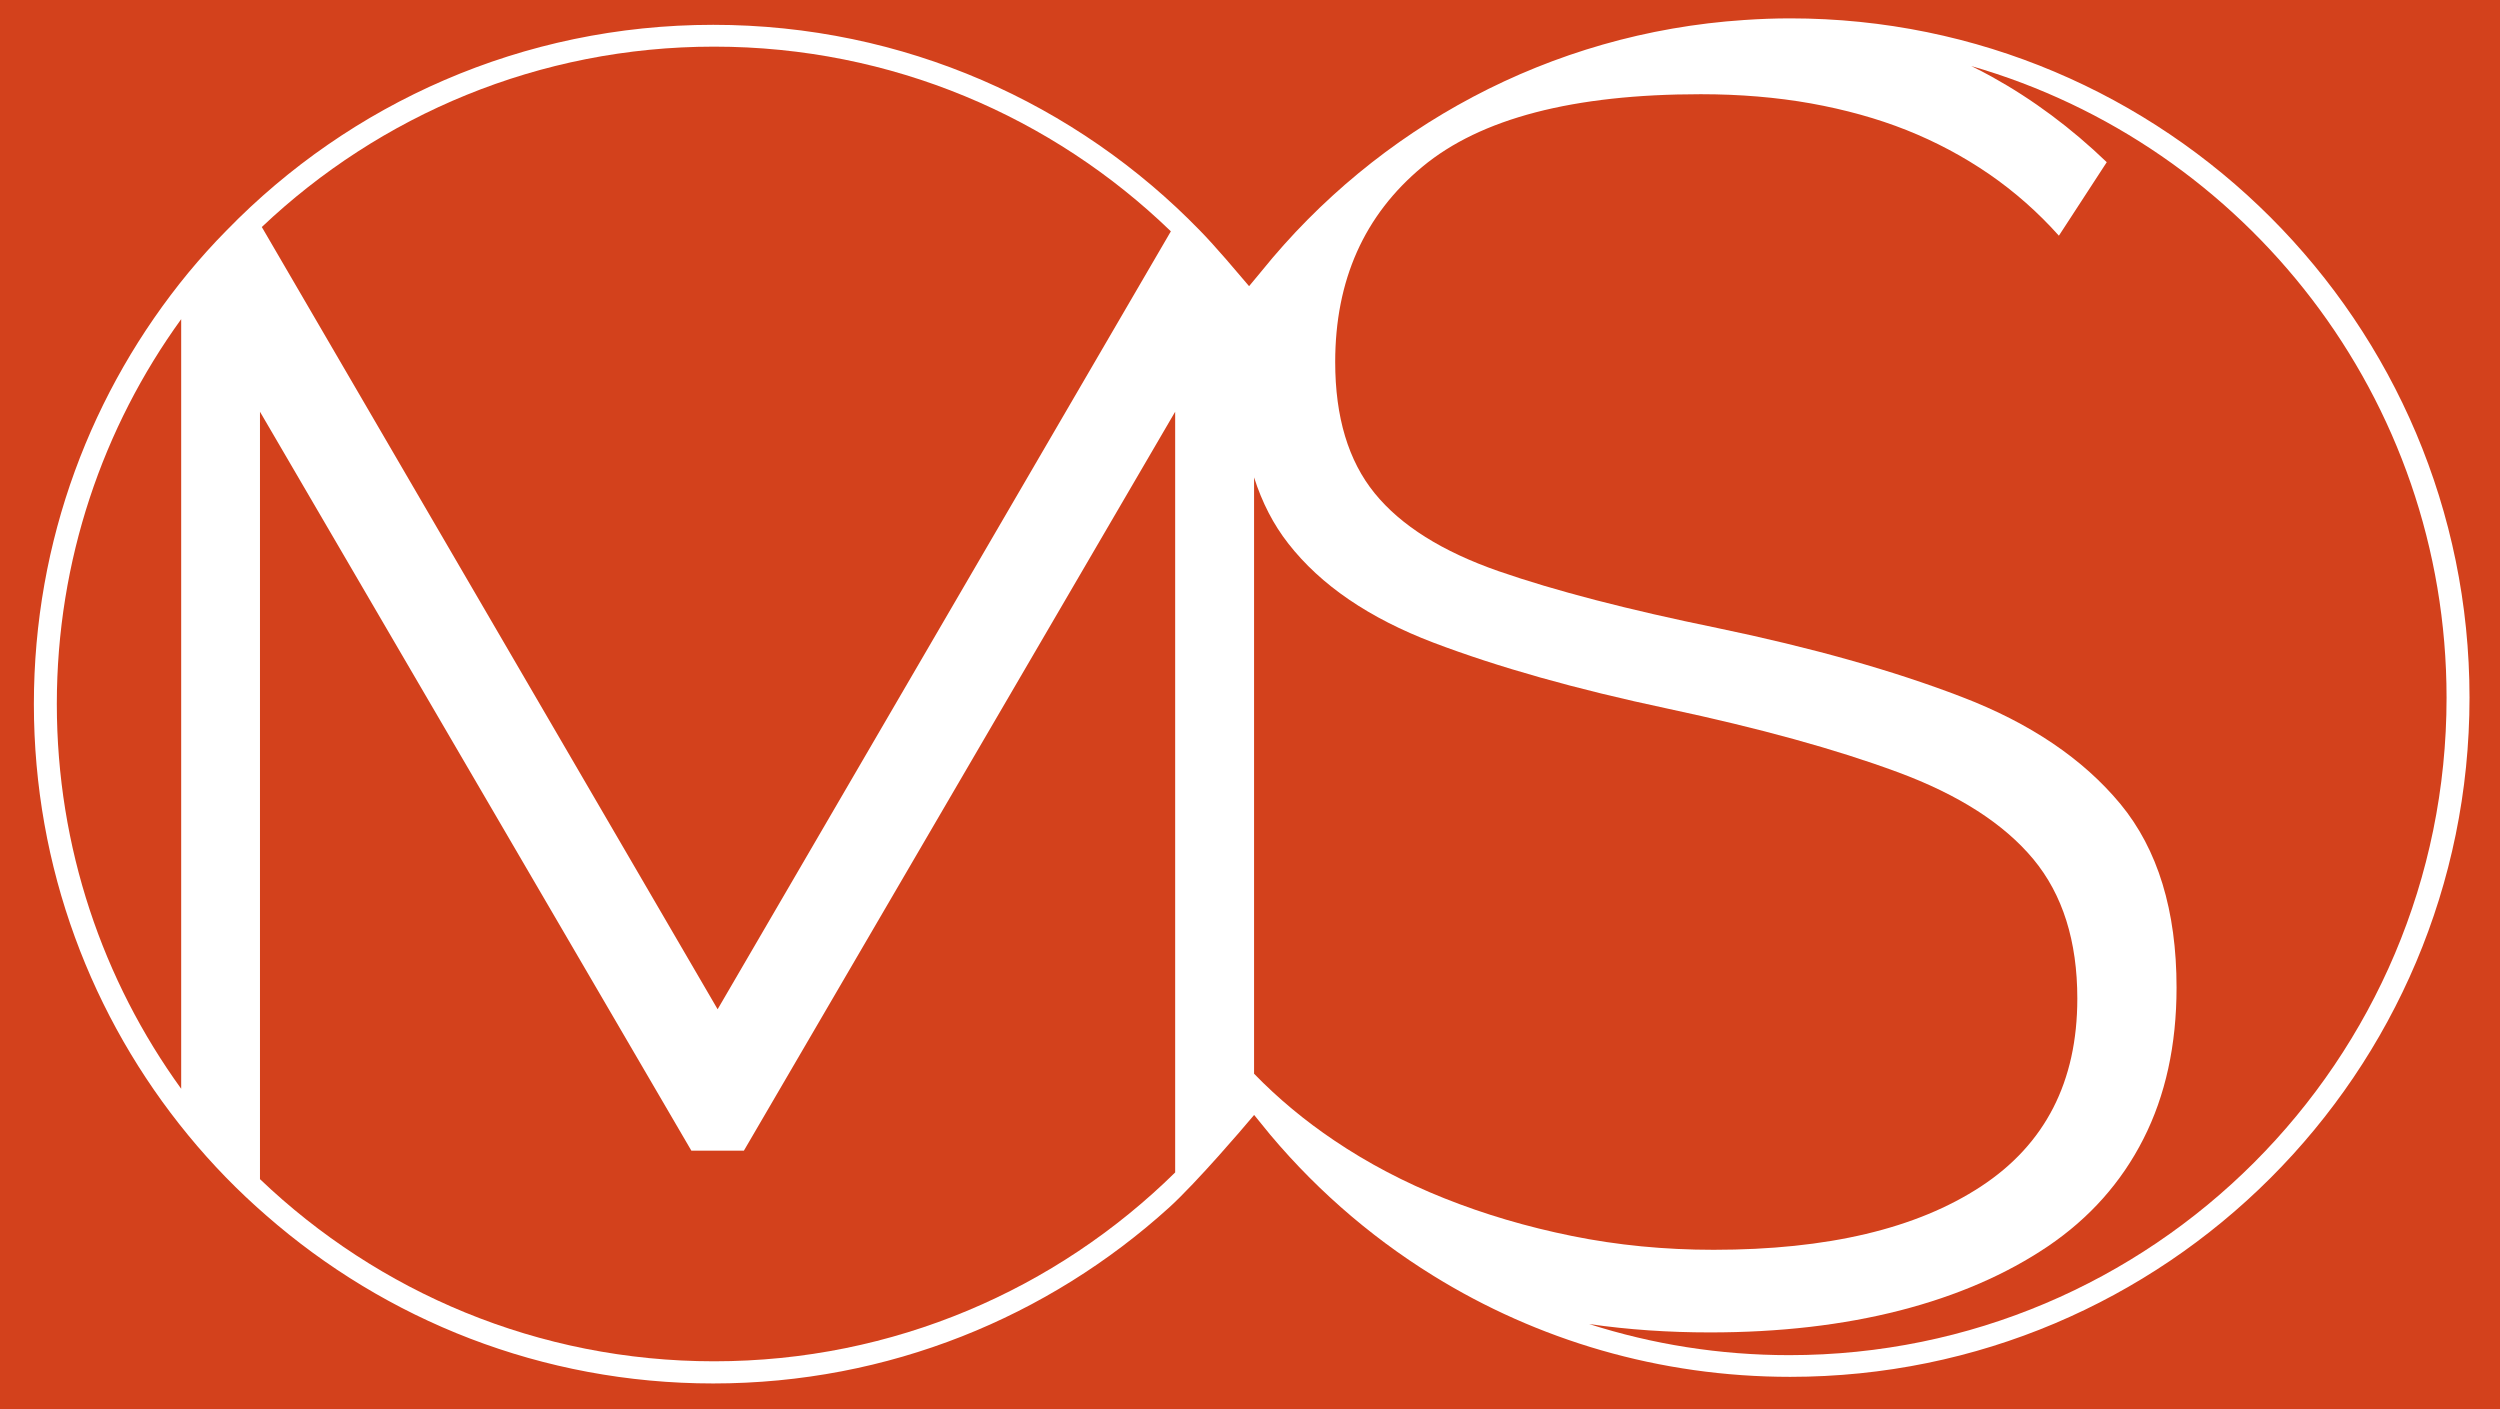<?xml version="1.0" encoding="UTF-8"?> <svg xmlns="http://www.w3.org/2000/svg" xmlns:xlink="http://www.w3.org/1999/xlink" version="1.1" id="Layer_1" x="0px" y="0px" width="333.333px" height="187.92px" viewBox="0 0 333.333 187.92" xml:space="preserve"><rect x="0" y="0" width="333.333" height="187.92" fill="#333333" stroke="none"/> <rect x="0" fill="#FFFFFF" stroke="#D3411C" stroke-miterlimit="10" width="333.333" height="187.92"></rect> <path fill="#D3411C" d="M0,0v187.92h333.333V0H0z M238.692,184.805c-17.68,0-34.199-4.98-48.221-13.66 c-8.879-5.48-16.76-12.459-23.279-20.561c0,0-6.699,7.9-10.5,11.34c-16.301,14.762-37.9,23.762-61.6,23.762 c-23.141,0-44.281-8.58-60.42-22.721c-3.801-3.301-7.32-6.92-10.521-10.82c-13.039-15.859-20.859-36.16-20.859-58.26 c0-22.14,7.82-42.42,20.859-58.28c1.641-1.979,3.361-3.899,5.182-5.739c16.66-17.141,39.959-27.78,65.76-27.78 c25.799,0,49.1,10.64,65.76,27.78c2,2.02,5.699,6.399,5.699,6.399c0.24-0.28,0.461-0.58,0.701-0.88 c15.599-19.32,38.898-32.2,65.24-33.94c2.059-0.14,4.119-0.22,6.199-0.22c50.699,0,91.801,41.101,91.801,91.8 C330.493,143.725,289.392,184.805,238.692,184.805z"></path> <g> <path fill="#D3411C" d="M156.115,30.844L95.683,134.568L34.908,30.27c15.725-14.9,36.943-24.051,60.307-24.051 C118.888,6.219,140.351,15.601,156.115,30.844z"></path> <path fill="#D3411C" d="M156.689,54.897v101.429c-15.818,15.568-37.52,25.18-61.475,25.18c-23.482,0-44.807-9.242-60.551-24.287 V54.897l57.52,98.528h7L156.689,54.897z"></path> <path fill="#D3411C" d="M24.158,42.554V145.17C13.726,130.75,7.576,113.025,7.576,93.859C7.576,74.697,13.726,56.973,24.158,42.554 z"></path> <path fill="none" stroke="#D3411C" stroke-width="2.449" stroke-miterlimit="10" d="M330.493,93.024 c0,50.7-41.102,91.78-91.801,91.78c-17.68,0-34.199-4.98-48.221-13.66c-8.879-5.48-16.76-12.459-23.279-20.561 c0,0-6.699,7.9-10.5,11.34c-16.301,14.762-37.9,23.762-61.6,23.762c-23.141,0-44.281-8.58-60.42-22.721 c-3.801-3.301-7.32-6.92-10.521-10.82c-13.039-15.859-20.859-36.16-20.859-58.26c0-22.14,7.82-42.42,20.859-58.28 c1.641-1.979,3.361-3.899,5.182-5.739c16.66-17.141,39.959-27.78,65.76-27.78c25.799,0,49.1,10.64,65.76,27.78 c2,2.02,5.699,6.399,5.699,6.399c0.24-0.28,0.461-0.58,0.701-0.88c15.599-19.32,38.898-32.2,65.24-33.94 c2.059-0.14,4.119-0.22,6.199-0.22C289.392,1.225,330.493,42.325,330.493,93.024z"></path> <path fill="#D3411C" d="M276.976,133.145c0,11.08-4.287,19.438-12.861,25.057c-8.576,5.625-20.445,8.438-35.633,8.438 c-6.543,0-12.824-0.613-18.867-1.838c-6.045-1.225-11.713-2.906-17.025-5.025c-5.307-2.113-10.207-4.688-14.688-7.713 c-3.912-2.631-7.482-5.594-10.693-8.9V63.653c1.068,3.351,2.585,6.294,4.568,8.825c4.324,5.544,10.768,9.938,19.344,13.206 c8.574,3.257,18.98,6.2,31.23,8.8c12.256,2.613,22.451,5.426,30.625,8.451c8.156,3.006,14.201,6.891,18.131,11.615 C275.026,119.275,276.976,125.475,276.976,133.145z"></path> <path fill="#D3411C" d="M326.208,93.041c0,48.402-39.244,87.646-87.639,87.646c-9.307,0-18.275-1.455-26.688-4.15 c5.213,0.758,10.588,1.119,16.107,1.119c9.305,0,17.756-0.98,25.355-2.932c7.594-1.955,14.156-4.805,19.719-8.555 c5.543-3.758,9.793-8.525,12.73-14.32c2.938-5.781,4.414-12.512,4.414-20.168c0-10.275-2.5-18.432-7.469-24.463 c-4.988-6.027-12.057-10.809-21.195-14.303c-9.143-3.519-20.006-6.568-32.574-9.182c-11.926-2.443-21.645-4.969-29.15-7.574 c-7.512-2.619-13.025-6.075-16.537-10.4c-3.506-4.318-5.256-10.144-5.256-17.481c0-10.925,3.869-19.603,11.631-26.047 c7.75-6.443,20.119-9.669,37.105-9.669c5.227,0,10.119,0.413,14.695,1.226c4.568,0.825,8.824,2,12.742,3.556 c3.914,1.56,7.588,3.516,11.025,5.875c3.432,2.369,6.525,5.106,9.295,8.207l6.381-9.801c-4.744-4.562-9.85-8.359-15.307-11.384 c-0.912-0.503-1.832-0.984-2.762-1.435C299.427,19.332,326.208,53.06,326.208,93.041z"></path> </g> </svg> 